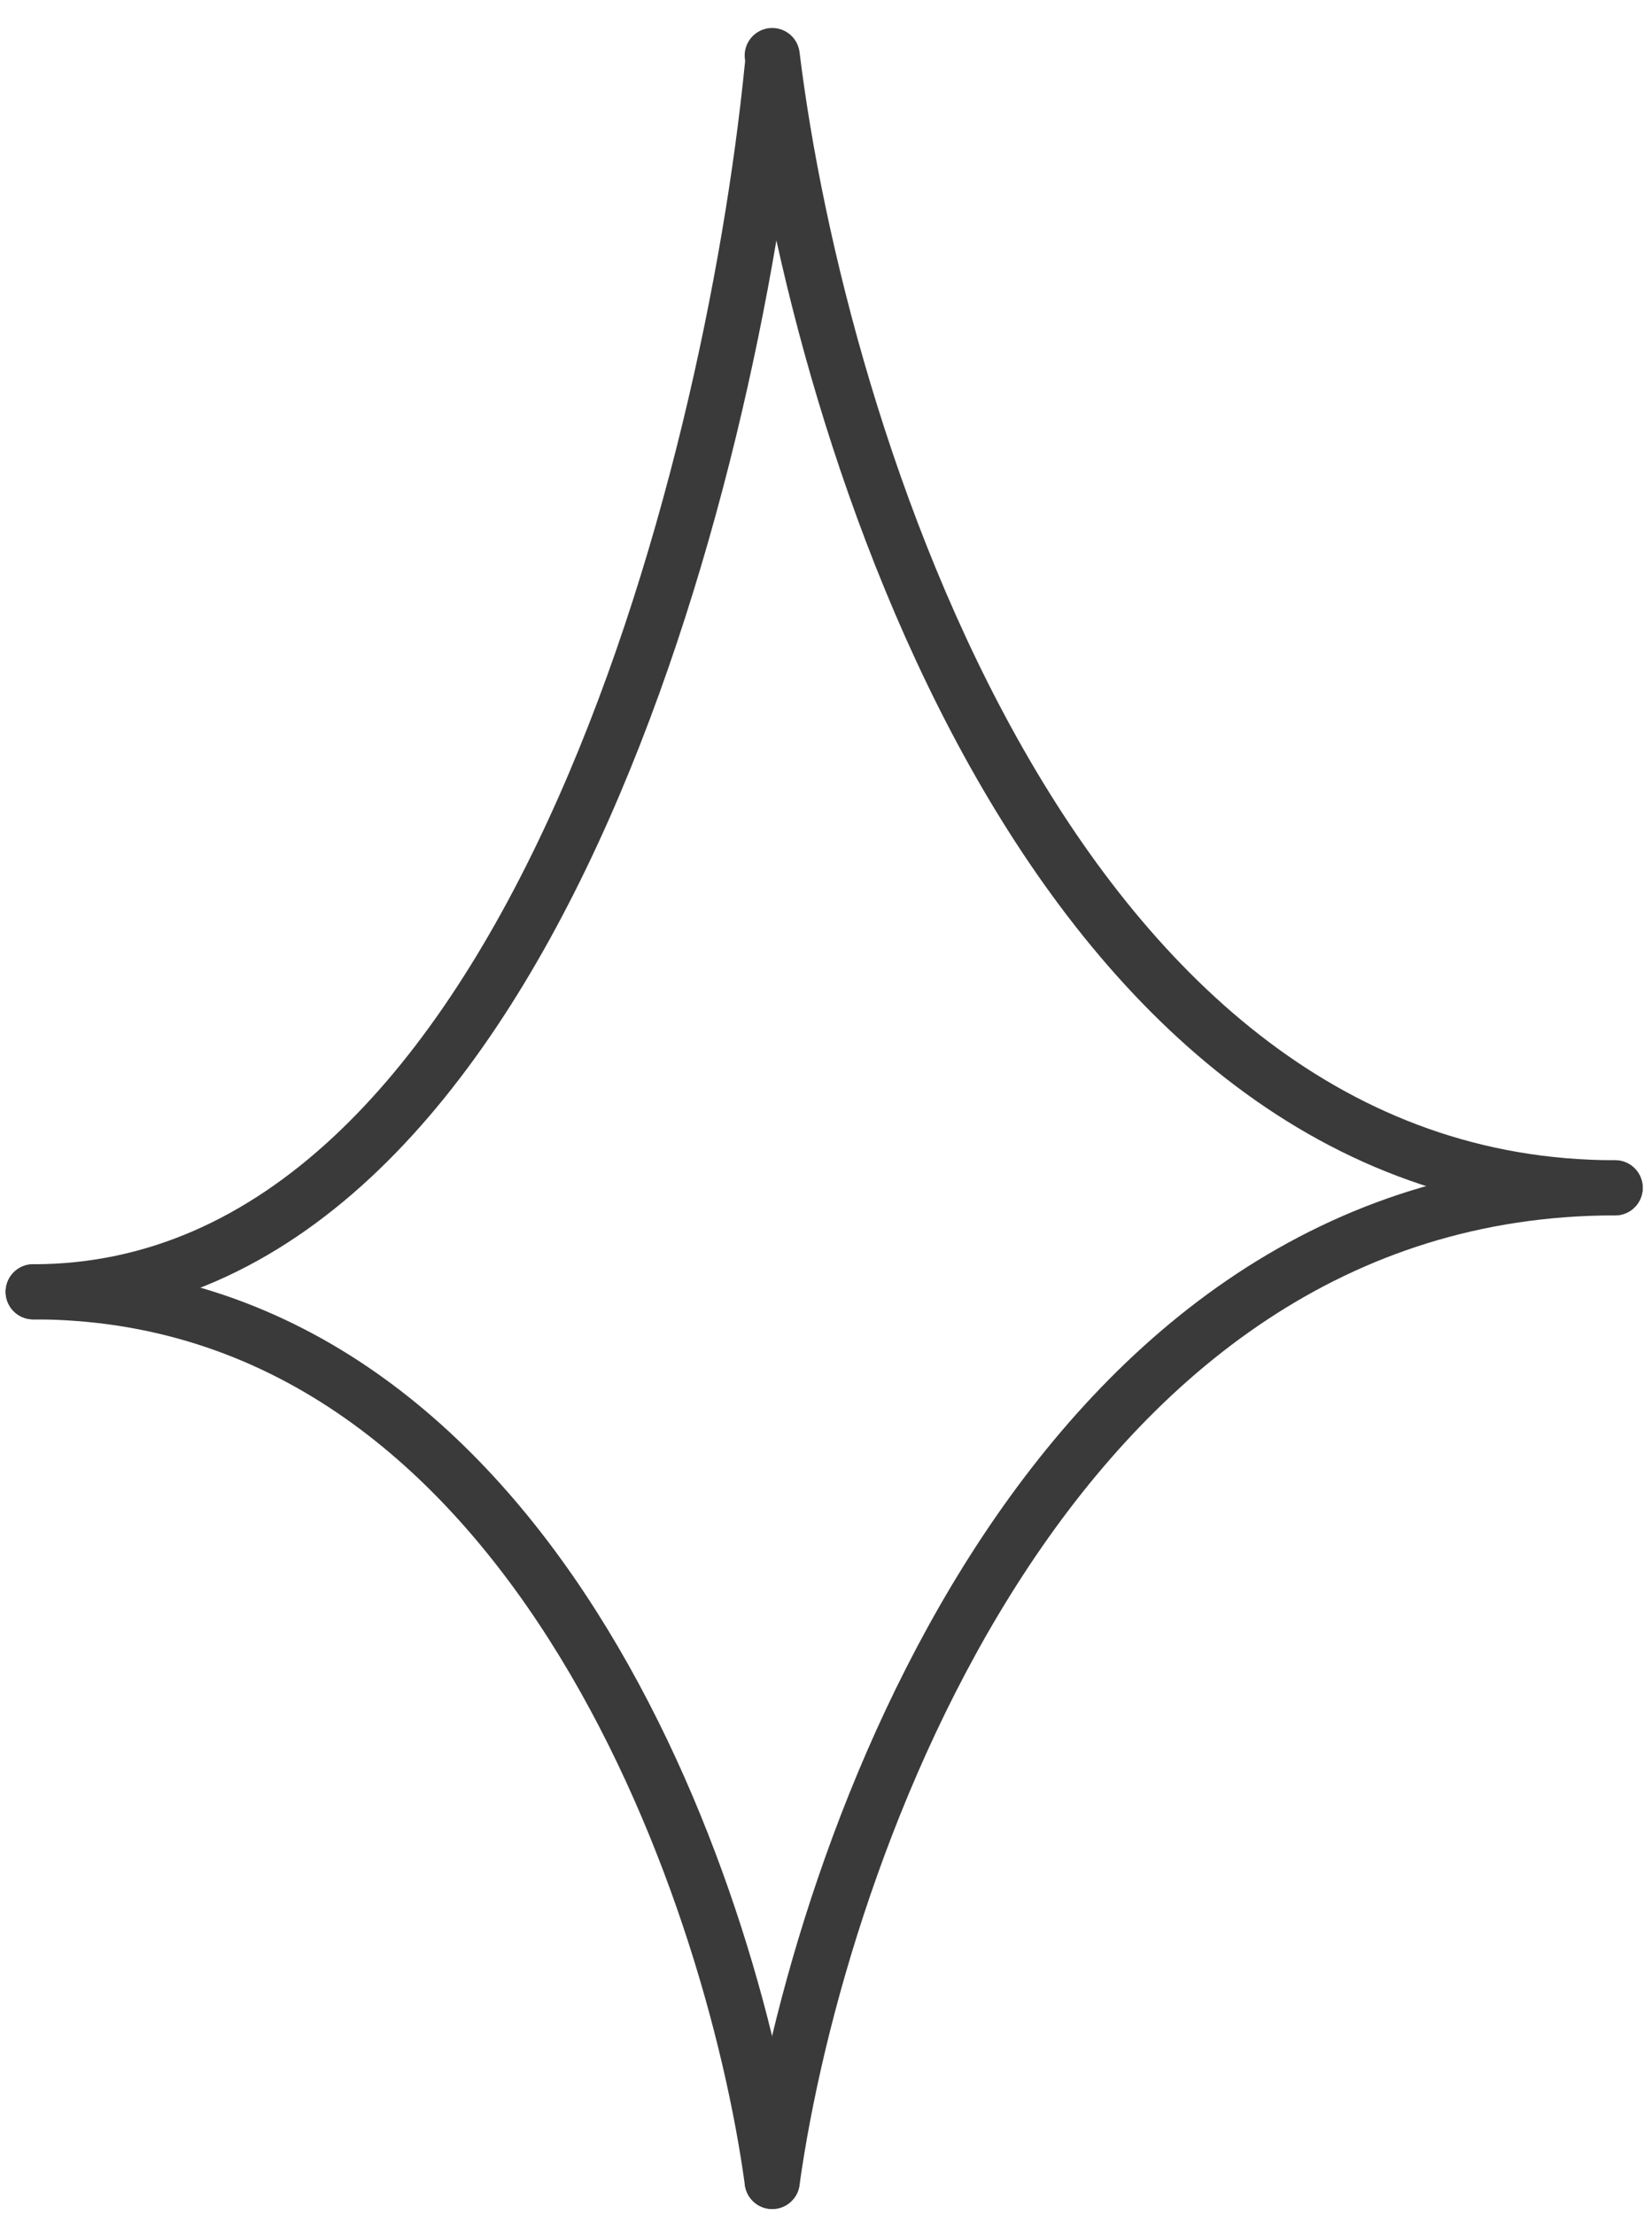 <?xml version="1.0" encoding="UTF-8"?> <svg xmlns="http://www.w3.org/2000/svg" width="50" height="67" viewBox="0 0 50 67" fill="none"><path d="M23.371 2.029C22.145 14.378 15.956 39.075 1.004 39.075" stroke="#3A3A3A" stroke-width="1.667" stroke-linecap="round"></path><path d="M23.372 65.985C24.77 55.967 31.83 35.93 48.885 35.93" stroke="#3A3A3A" stroke-width="1.667" stroke-linecap="round"></path><path d="M23.372 1.68C24.77 13.096 31.83 35.929 48.885 35.929" stroke="#3A3A3A" stroke-width="1.667" stroke-linecap="round"></path><path d="M23.371 65.985C22.145 57.015 15.956 39.075 1.004 39.075" stroke="#3A3A3A" stroke-width="1.667" stroke-linecap="round"></path></svg> 